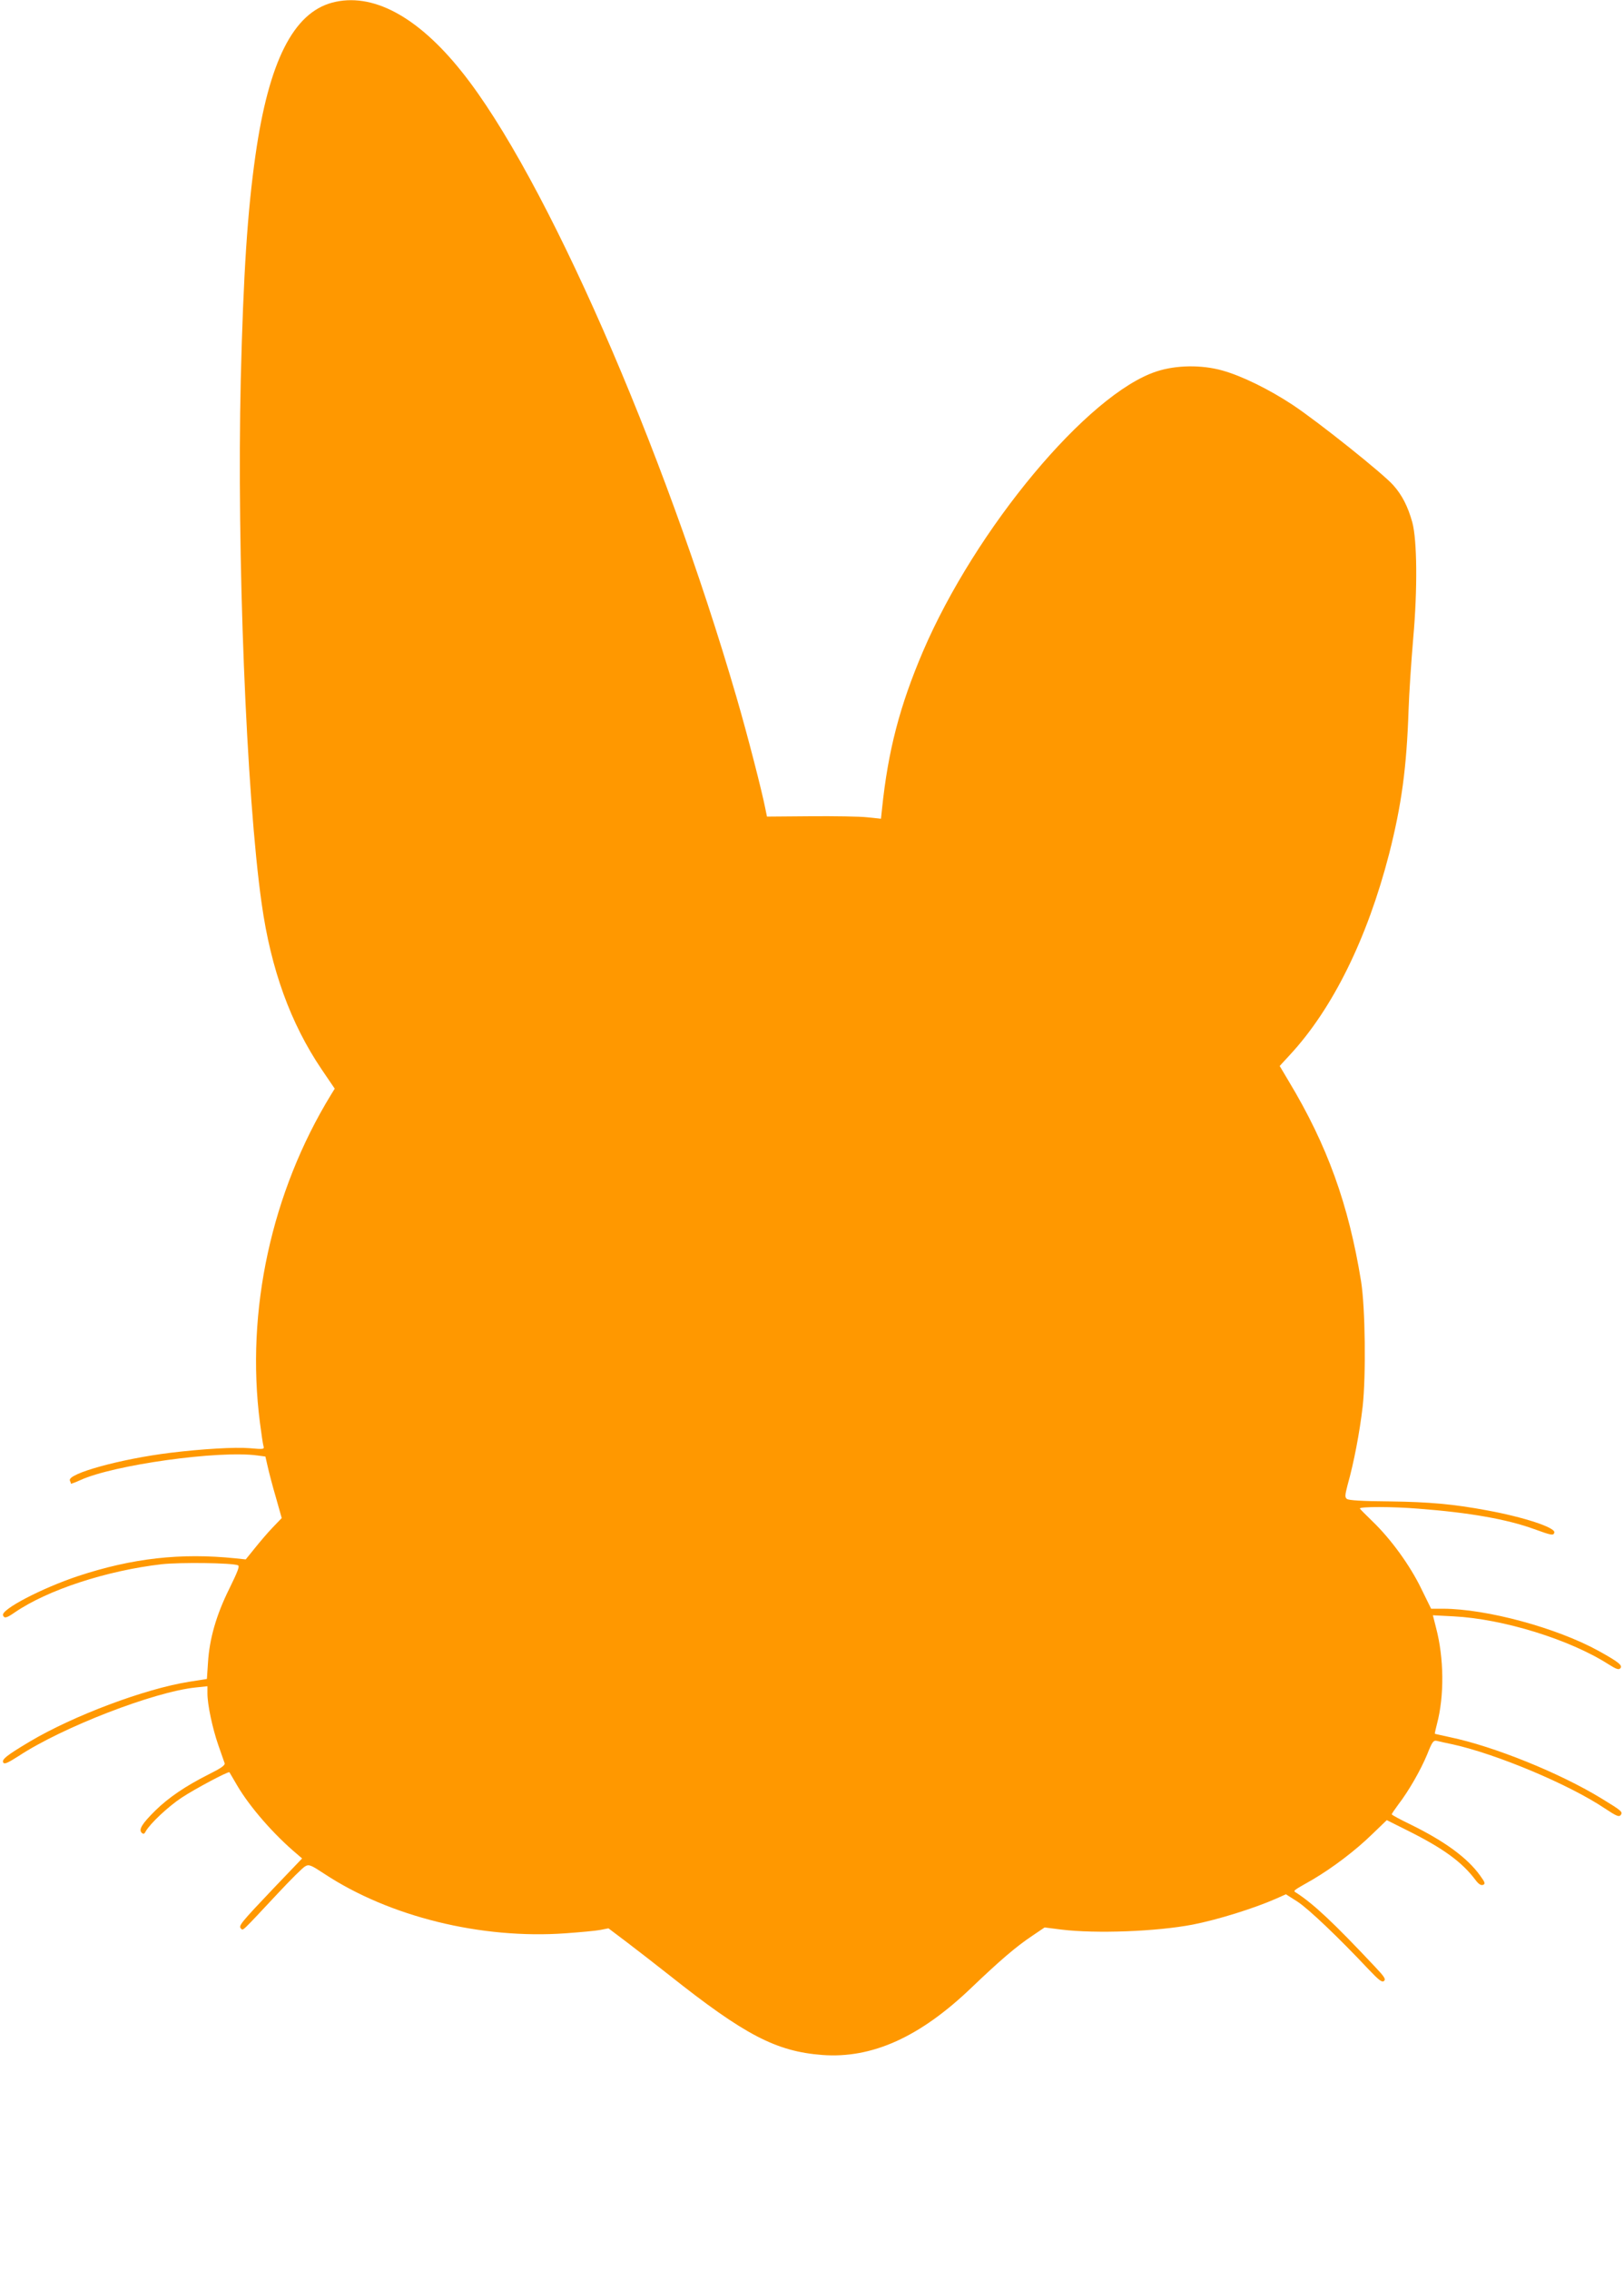<?xml version="1.0" standalone="no"?>
<!DOCTYPE svg PUBLIC "-//W3C//DTD SVG 20010904//EN"
 "http://www.w3.org/TR/2001/REC-SVG-20010904/DTD/svg10.dtd">
<svg version="1.0" xmlns="http://www.w3.org/2000/svg"
 width="916pt" height="1280pt" viewBox="0 0 916 1280"
 preserveAspectRatio="xMidYMid meet">
<g transform="translate(0,1280) scale(0.1,-0.1)"
fill="#ff9800" stroke="none">
<path d="M1873 12785 c-219 -59 -357 -333 -432 -860 -45 -315 -68 -663 -83
-1265 -23 -974 31 -2345 118 -2955 52 -370 163 -675 338 -934 l74 -109 -21
-34 c-336 -549 -482 -1220 -401 -1848 8 -63 17 -123 20 -133 6 -18 1 -19 -78
-12 -80 7 -268 -4 -448 -26 -277 -34 -580 -117 -566 -156 4 -8 6 -16 6 -18 0
-2 24 7 53 20 187 86 782 169 999 139 l45 -6 13 -57 c7 -31 27 -109 46 -173
l33 -117 -51 -53 c-28 -29 -73 -82 -101 -117 l-51 -63 -57 6 c-310 32 -583 1
-889 -100 -206 -69 -434 -188 -423 -221 7 -19 20 -16 66 16 185 127 518 236
830 272 103 11 393 8 429 -6 11 -4 0 -33 -49 -133 -73 -147 -112 -282 -120
-418 l-6 -90 -101 -16 c-251 -40 -652 -191 -898 -337 -131 -78 -161 -102 -149
-119 6 -10 26 -1 87 38 246 162 763 362 998 386 l66 7 0 -41 c0 -62 28 -195
61 -290 17 -48 33 -94 36 -103 3 -12 -20 -28 -90 -63 -131 -66 -225 -130 -300
-203 -76 -75 -96 -108 -78 -126 10 -9 15 -8 23 8 25 44 127 140 203 190 74 49
264 150 269 143 1 -2 21 -35 44 -75 71 -121 207 -277 337 -386 l29 -25 -156
-163 c-191 -201 -204 -217 -189 -232 13 -13 1 -23 209 199 72 77 141 146 154
152 21 12 32 7 108 -43 366 -241 883 -369 1360 -335 82 6 171 14 196 19 l46 9
102 -77 c55 -42 164 -126 241 -187 426 -338 603 -430 863 -450 281 -21 551
101 842 380 158 151 251 231 341 291 l71 48 94 -12 c197 -24 537 -11 741 28
139 27 345 91 470 146 l56 25 66 -42 c61 -40 228 -198 400 -381 59 -62 76 -75
87 -66 12 10 3 24 -53 83 -234 249 -343 350 -439 413 -22 14 -29 8 90 76 112
66 241 163 338 258 l80 77 126 -63 c195 -98 299 -174 374 -274 18 -24 31 -32
43 -28 14 6 12 13 -17 53 -71 99 -198 192 -389 286 -60 29 -109 55 -109 59 0
3 17 28 37 55 60 78 127 196 163 283 28 71 35 80 54 76 11 -3 53 -12 91 -20
248 -55 656 -226 857 -361 65 -43 79 -49 89 -38 14 18 7 24 -106 93 -235 144
-608 295 -858 347 -45 10 -83 18 -84 19 -1 0 4 25 12 55 42 158 40 371 -5 542
l-18 71 116 -6 c280 -14 657 -131 874 -270 46 -29 59 -33 68 -22 13 16 -13 36
-123 97 -236 130 -630 237 -878 238 l-67 0 -56 114 c-64 132 -172 280 -275
379 -39 38 -71 70 -71 72 0 11 185 11 330 -1 290 -22 502 -60 653 -115 99 -36
110 -38 114 -19 6 28 -175 87 -377 124 -192 36 -330 48 -552 51 -154 1 -232 6
-241 14 -12 9 -11 21 4 79 35 123 68 296 85 442 19 172 15 556 -9 706 -70 432
-190 766 -408 1128 l-51 86 58 63 c241 260 436 656 559 1132 70 275 99 484
110 815 3 91 15 271 26 400 25 279 22 555 -5 655 -25 90 -58 154 -107 209 -57
65 -423 357 -566 452 -133 88 -287 164 -398 195 -117 33 -261 31 -371 -5 -388
-126 -1022 -887 -1319 -1581 -130 -305 -196 -557 -230 -885 l-6 -56 -77 8
c-42 5 -187 7 -322 6 l-244 -2 -9 44 c-19 98 -101 417 -162 626 -411 1414
-1083 2946 -1550 3529 -251 315 -507 450 -732 390z"/>
</g>
</svg>
